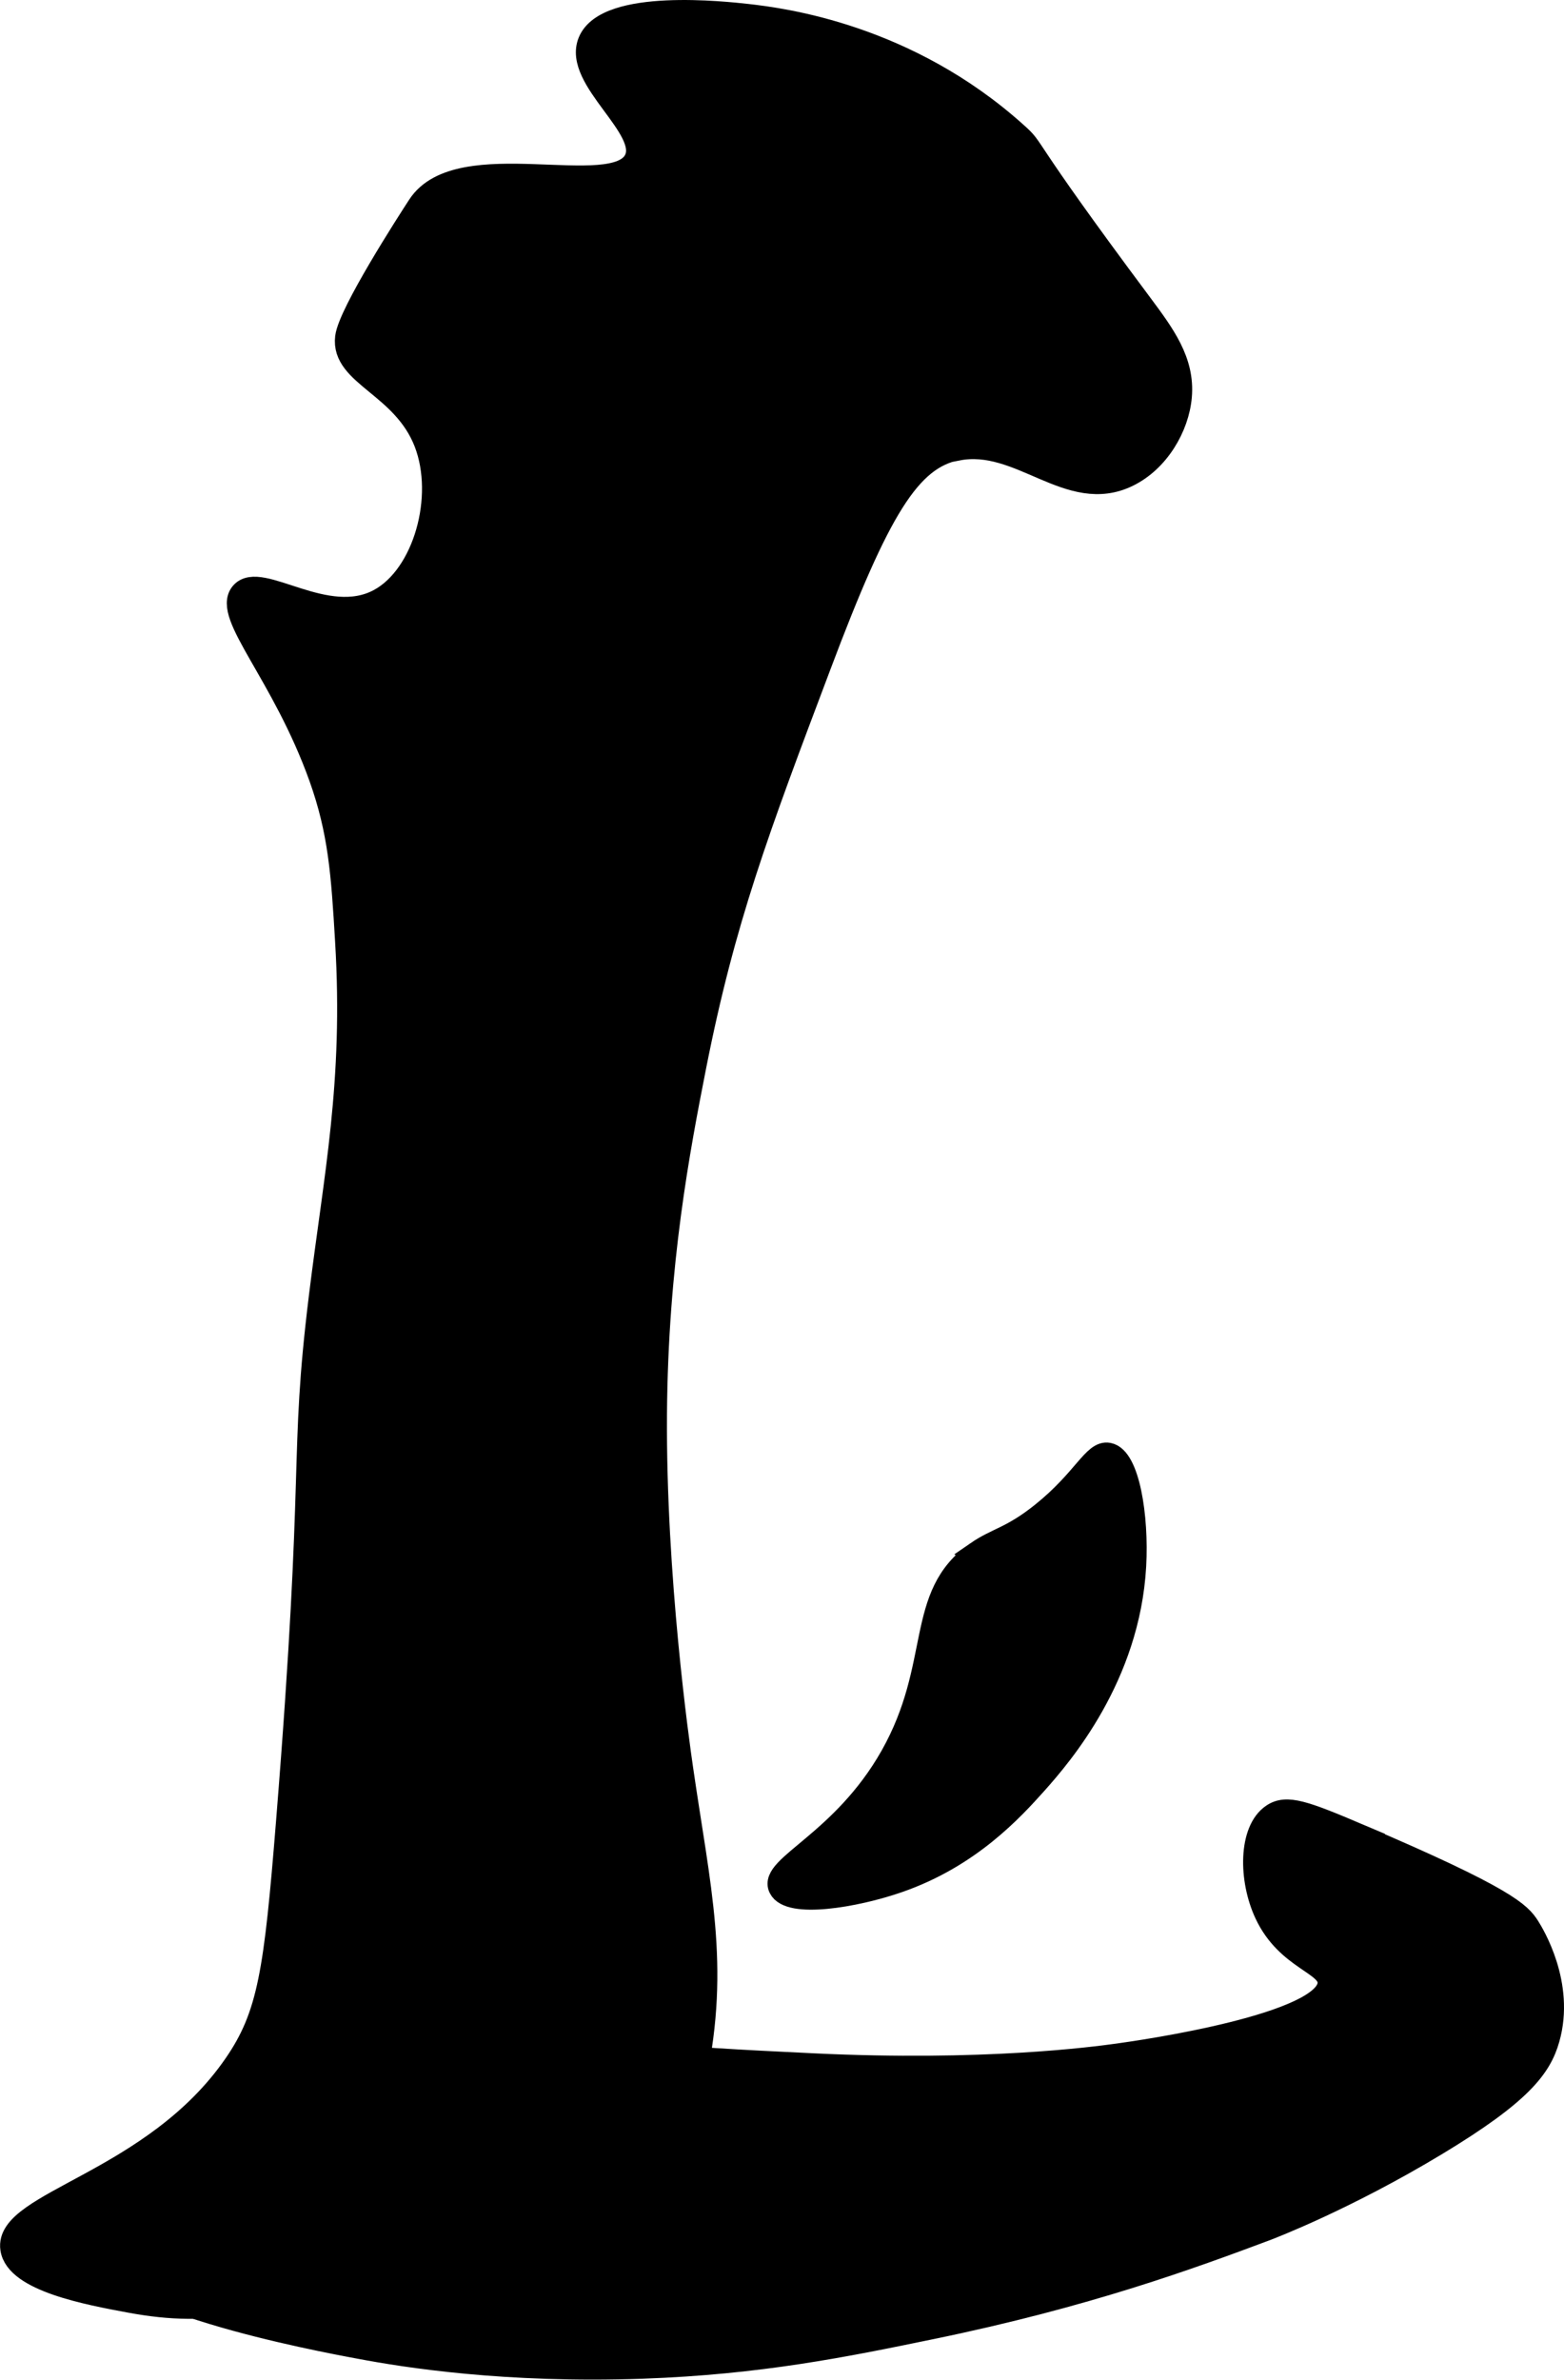 <?xml version="1.0" encoding="UTF-8"?>
<svg xmlns="http://www.w3.org/2000/svg"
     version="1.1"
     width="3.576mm"
     height="5.438mm"
     viewBox="0 0 10.137 15.415">
   <defs>
      <style type="text/css"><![CDATA[
      .b {
        stroke: #000;
        stroke-miterlimit: 10;
        stroke-width: .15px;
      }
    ]]></style>
   </defs>
   <path class="b"
         d="M6.204,2.909c.409-.081,.726,.356,1.106,.17,.195-.095,.323-.314,.34-.511,.02-.229-.111-.402-.255-.596-.813-1.089-.678-.989-.809-1.106C5.877,.228,5.073,.126,4.842,.1c-.138-.015-.908-.102-1.021,.17-.101,.242,.4,.56,.298,.766-.137,.276-1.143-.103-1.404,.298-.071,.109-.449,.695-.468,.851-.03,.244,.367,.31,.511,.681,.137,.355-.007,.863-.298,1.021-.346,.188-.775-.186-.894-.043-.115,.14,.27,.518,.511,1.191,.125,.351,.144,.621,.17,1.064,.055,.916-.074,1.516-.17,2.298-.132,1.075-.022,1.033-.213,3.404-.078,.968-.118,1.252-.34,1.574-.528,.766-1.492,.891-1.447,1.191,.03,.204,.497,.29,.766,.34,.547,.101,.799-.002,2.128-.213,.671-.106,.85-.118,1.064-.298,.143-.12,.344-.35,.468-.936,.155-.729,.026-1.232-.085-2-.025-.17-.177-1.245-.17-2.298,.007-.979,.15-1.721,.255-2.255,.188-.951,.406-1.529,.809-2.596,.383-1.017,.583-1.343,.894-1.404Z"/>
   <path class="b"
         d="M6.332,10.058c-.4,.277-.217,.724-.553,1.319-.316,.558-.789,.715-.723,.851,.06,.124,.484,.055,.766-.043,.462-.16,.739-.465,.894-.638,.16-.18,.598-.687,.638-1.404,.018-.321-.043-.699-.17-.723-.093-.018-.155,.165-.426,.383-.2,.161-.294,.164-.426,.255Z"/>
   <path class="b"
         d="M8.8,11.887c.969,.412,1.052,.511,1.106,.596,.027,.043,.229,.37,.128,.723-.052,.184-.18,.353-.723,.681-.593,.358-1.085,.545-1.106,.553-.487,.182-1.159,.43-2.17,.638-.557,.115-1.111,.228-1.872,.255-.888,.031-1.539-.073-1.83-.128-.275-.051-1.702-.318-1.702-.681,0-.127,.176-.161,.511-.383,.909-.605,.996-1.285,1.532-1.319,.21-.013,.25,.088,.638,.255,.532,.23,1.007,.252,1.957,.298,1.106,.053,1.813-.041,1.98-.064,.152-.021,1.359-.194,1.366-.466,.003-.13-.27-.153-.409-.449-.105-.223-.104-.539,.043-.638,.09-.061,.204-.02,.553,.128Z"/>
</svg>
